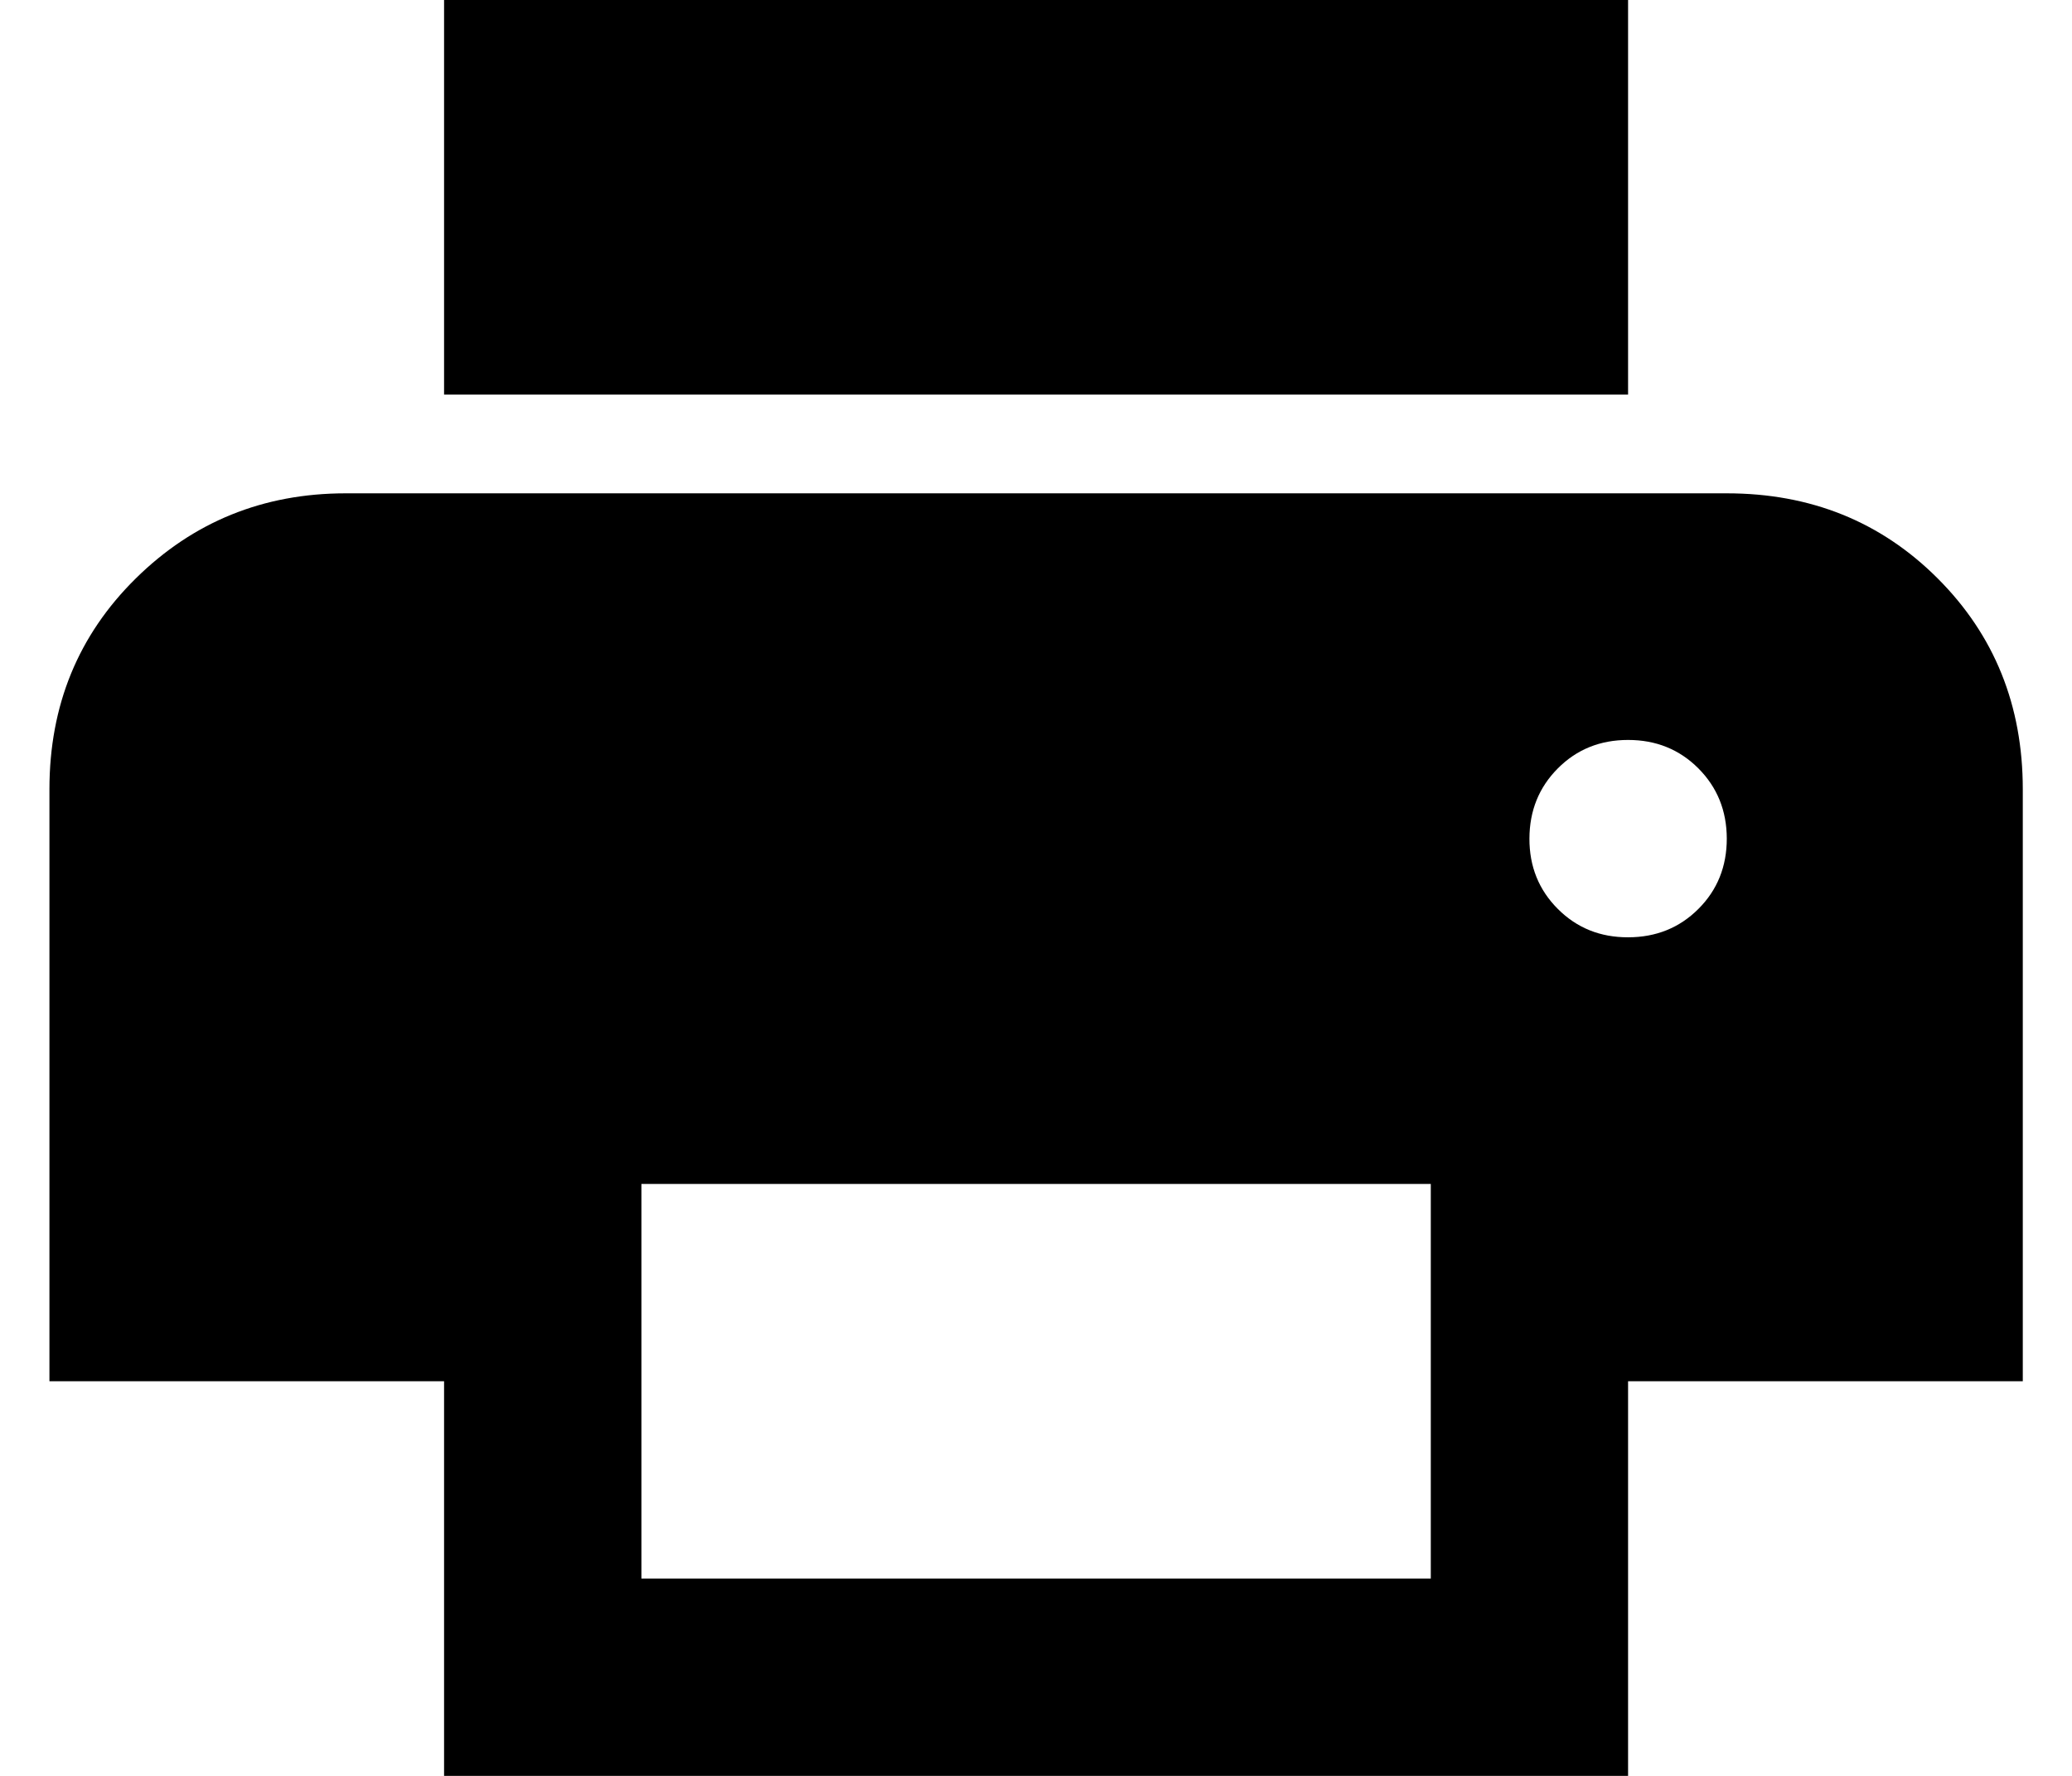 <svg width="28" height="24" viewBox="0 0 28 24" fill="none" xmlns="http://www.w3.org/2000/svg">
<path d="M22.001 5.333H6.001V0H22.001V5.333ZM22.001 12.667C22.379 12.667 22.696 12.539 22.952 12.283C23.208 12.027 23.335 11.71 23.335 11.333C23.334 10.956 23.206 10.64 22.951 10.384C22.695 10.128 22.379 10 22.001 10C21.623 10 21.307 10.128 21.052 10.384C20.797 10.64 20.669 10.956 20.668 11.333C20.667 11.71 20.795 12.027 21.052 12.284C21.309 12.541 21.625 12.668 22.001 12.667ZM19.335 21.333V16H8.668V21.333H19.335ZM22.001 24H6.001V18.667H0.668V10.667C0.668 9.533 1.057 8.584 1.835 7.817C2.612 7.051 3.557 6.668 4.668 6.667H23.335C24.468 6.667 25.418 7.05 26.185 7.817C26.952 8.584 27.335 9.534 27.335 10.667V18.667H22.001V24Z" fill="black"/>
</svg>
